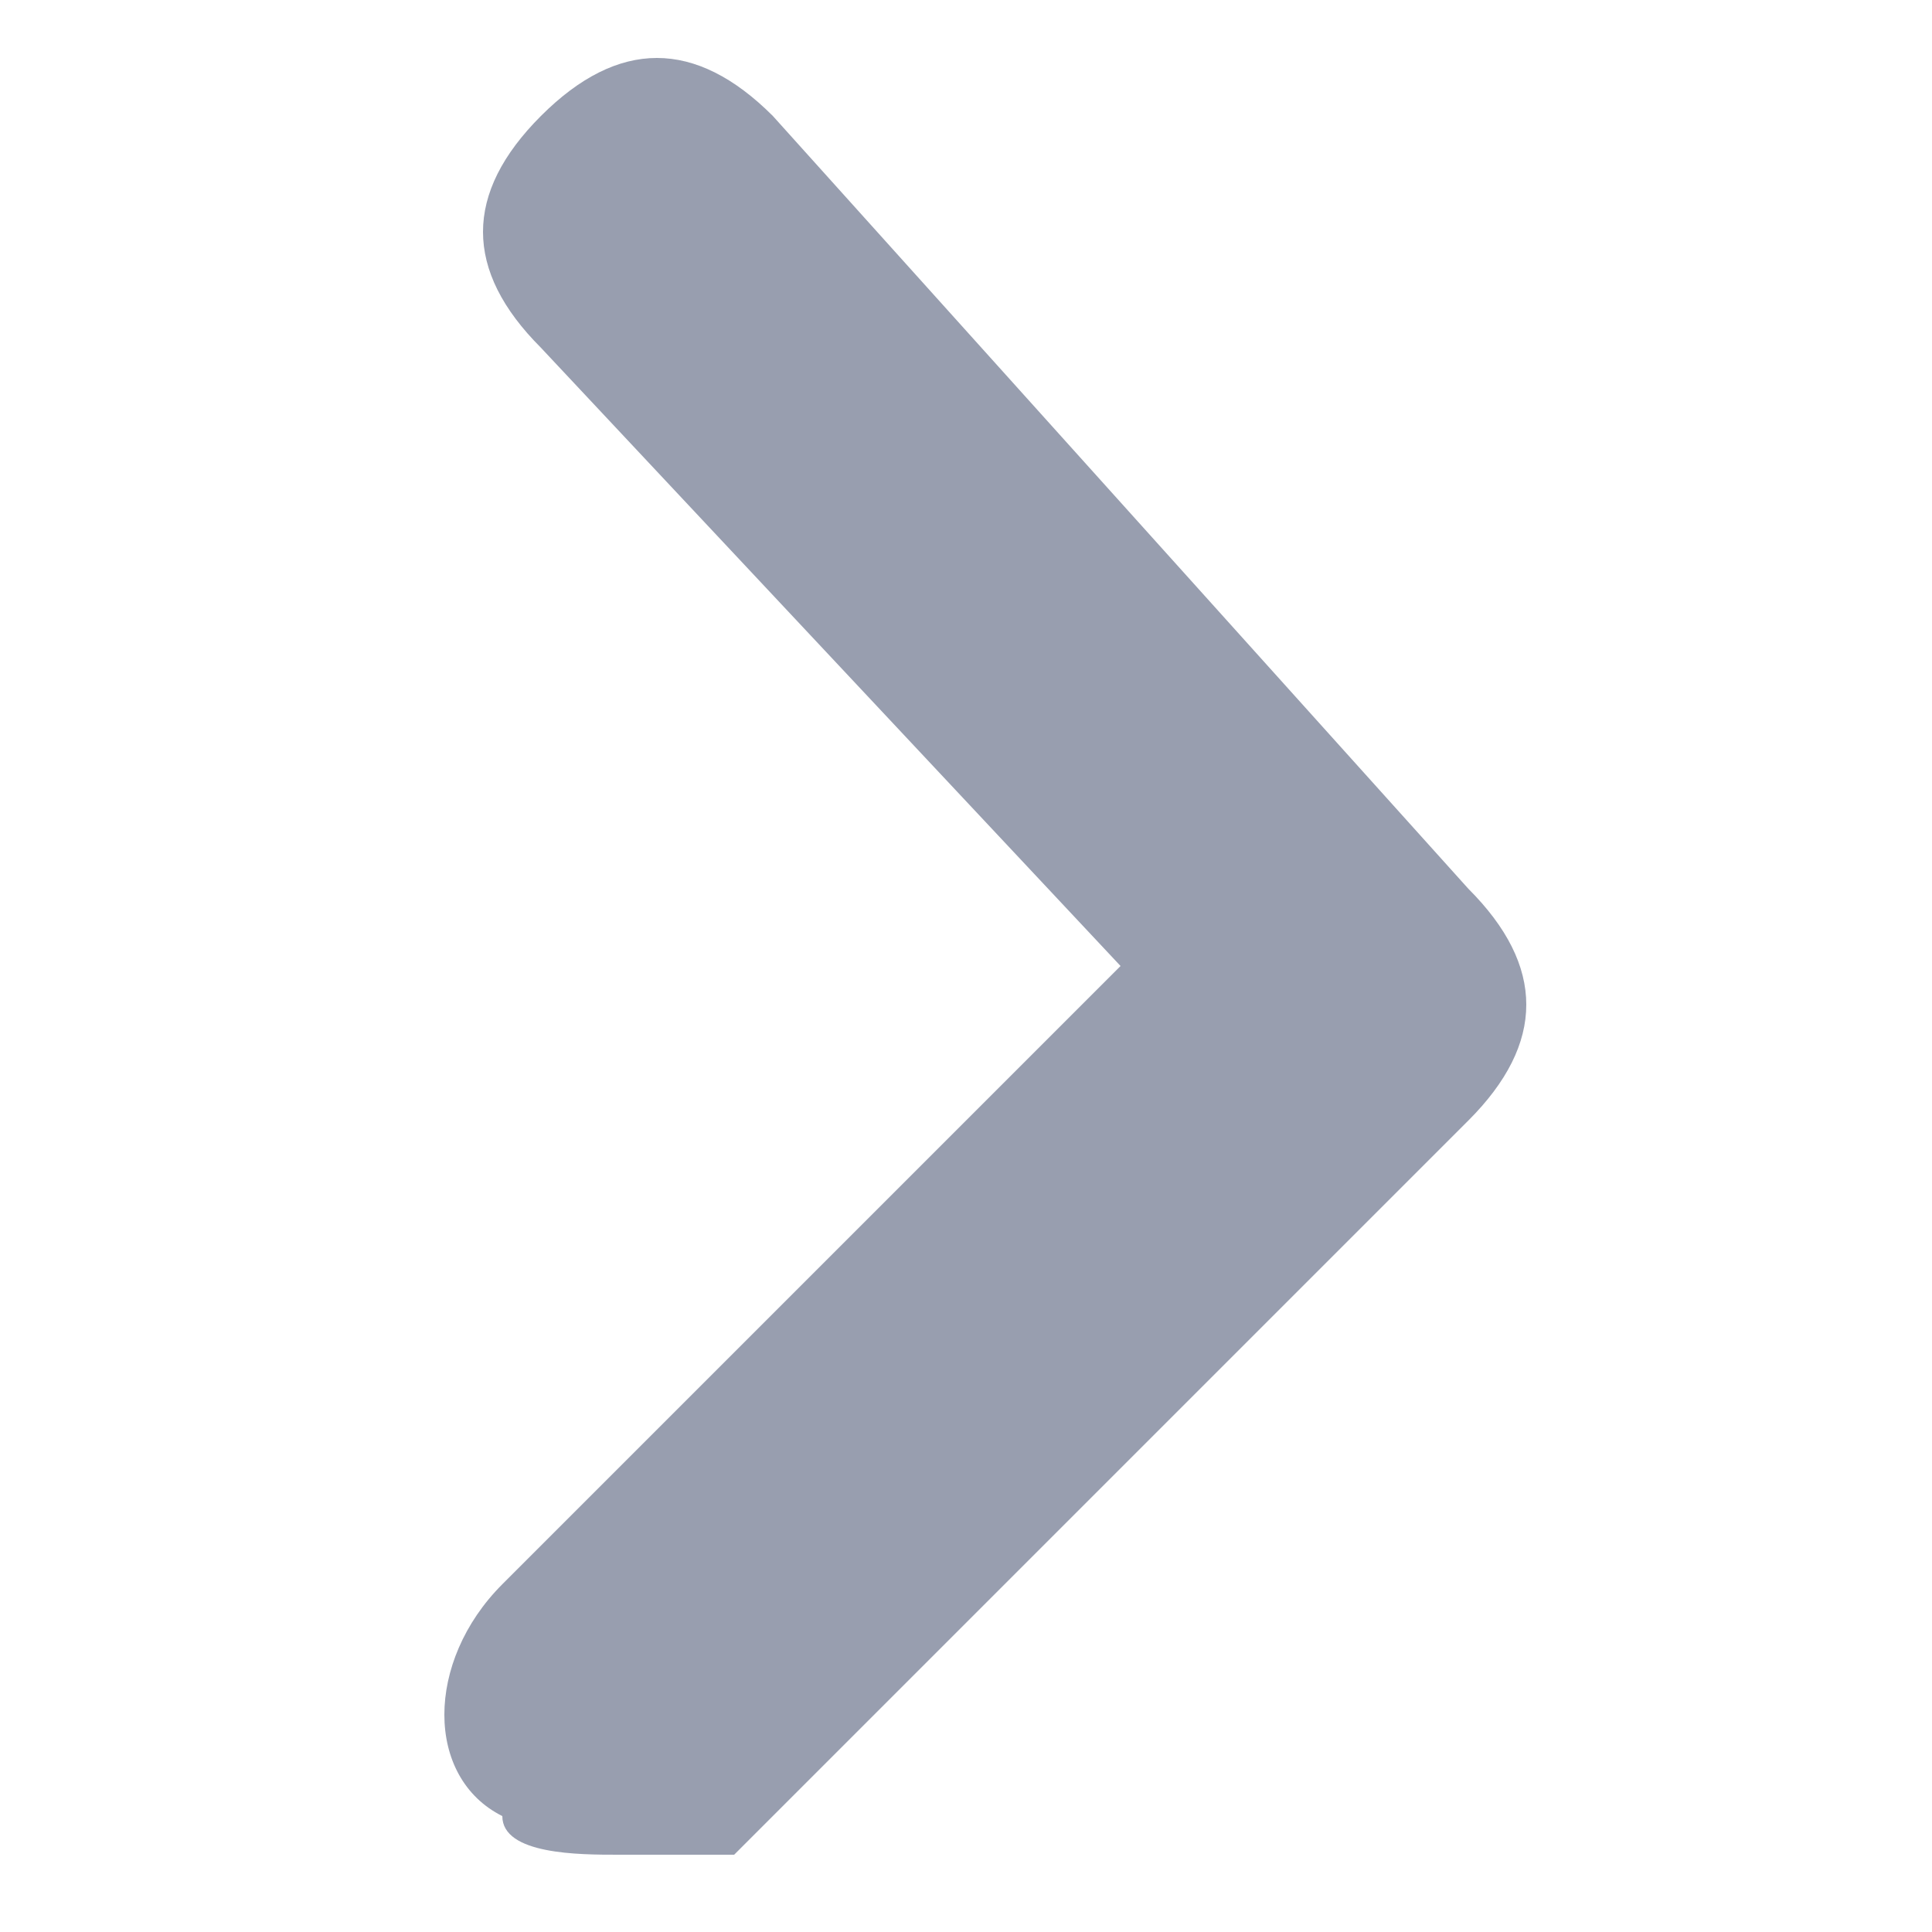 <?xml version="1.0" encoding="UTF-8"?>
<svg id="_레이어_1" data-name="레이어 1" xmlns="http://www.w3.org/2000/svg" version="1.1" viewBox="0 0 5 5">
  <defs>
    <style>
      .cls-1 {
        fill: #989eaf;
        stroke-width: 0px;
      }
    </style>
  </defs>
  <path class="cls-1" d="M1.6,4.8c.1,0,.2,0,.3,0l1.9-1.9c.2-.2.2-.4,0-.6L2,.3c-.2-.2-.4-.2-.6,0-.2.2-.2.4,0,.6l1.5,1.6-1.6,1.6c-.2.2-.2.5,0,.6,0,.1.2.1.3.1Z"/>
</svg>